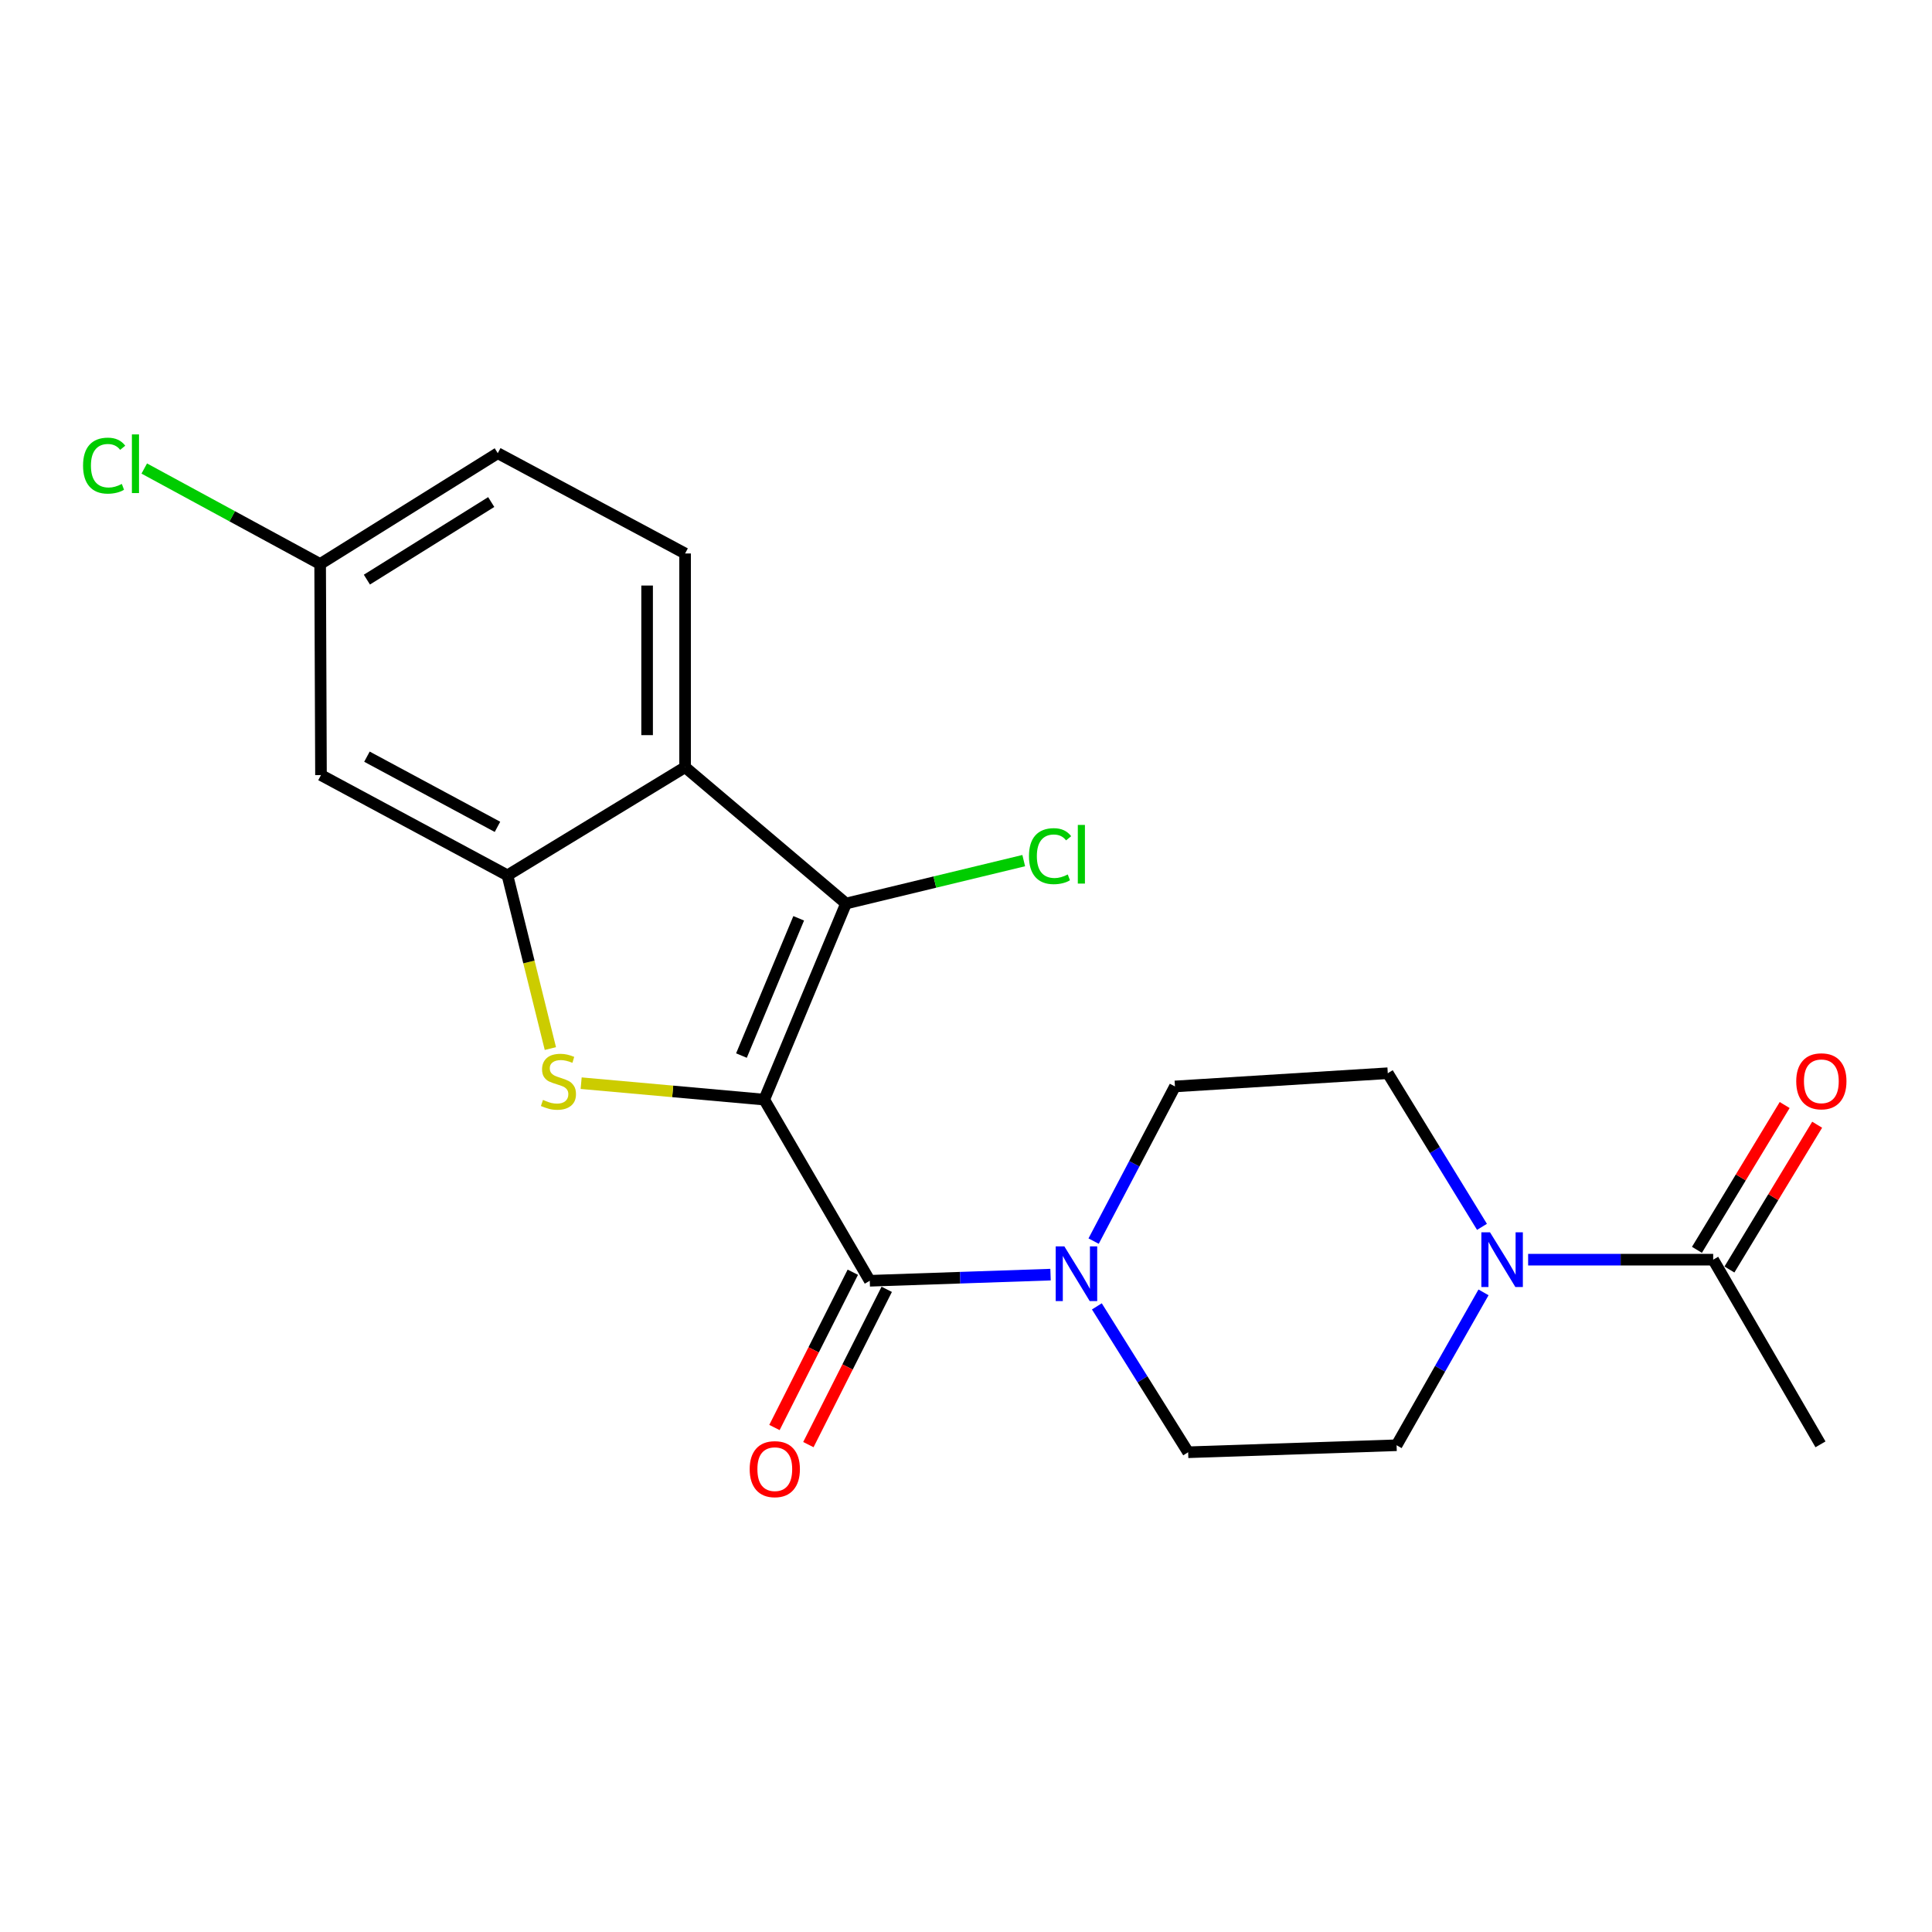 <?xml version='1.0' encoding='iso-8859-1'?>
<svg version='1.1' baseProfile='full'
              xmlns='http://www.w3.org/2000/svg'
                      xmlns:rdkit='http://www.rdkit.org/xml'
                      xmlns:xlink='http://www.w3.org/1999/xlink'
                  xml:space='preserve'
width='1000px' height='1000px' viewBox='0 0 1000 1000'>
<!-- END OF HEADER -->
<rect style='opacity:1.0;fill:#FFFFFF;stroke:none' width='1000' height='1000' x='0' y='0'> </rect>
<path class='bond-0' d='M 395.571,569.155 L 348.187,564.903' style='fill:none;fill-rule:evenodd;stroke:#000000;stroke-width:6px;stroke-linecap:butt;stroke-linejoin:miter;stroke-opacity:1' />
<path class='bond-0' d='M 348.187,564.903 L 300.803,560.651' style='fill:none;fill-rule:evenodd;stroke:#CCCC00;stroke-width:6px;stroke-linecap:butt;stroke-linejoin:miter;stroke-opacity:1' />
<path class='bond-1' d='M 395.571,569.155 L 437.902,467.659' style='fill:none;fill-rule:evenodd;stroke:#000000;stroke-width:6px;stroke-linecap:butt;stroke-linejoin:miter;stroke-opacity:1' />
<path class='bond-1' d='M 383.772,546.361 L 413.404,475.314' style='fill:none;fill-rule:evenodd;stroke:#000000;stroke-width:6px;stroke-linecap:butt;stroke-linejoin:miter;stroke-opacity:1' />
<path class='bond-2' d='M 395.571,569.155 L 450.191,662.928' style='fill:none;fill-rule:evenodd;stroke:#000000;stroke-width:6px;stroke-linecap:butt;stroke-linejoin:miter;stroke-opacity:1' />
<path class='bond-3' d='M 284.871,542.733 L 273.764,497.904' style='fill:none;fill-rule:evenodd;stroke:#CCCC00;stroke-width:6px;stroke-linecap:butt;stroke-linejoin:miter;stroke-opacity:1' />
<path class='bond-3' d='M 273.764,497.904 L 262.656,453.075' style='fill:none;fill-rule:evenodd;stroke:#000000;stroke-width:6px;stroke-linecap:butt;stroke-linejoin:miter;stroke-opacity:1' />
<path class='bond-4' d='M 437.902,467.659 L 354.605,397.1' style='fill:none;fill-rule:evenodd;stroke:#000000;stroke-width:6px;stroke-linecap:butt;stroke-linejoin:miter;stroke-opacity:1' />
<path class='bond-16' d='M 437.902,467.659 L 483.891,456.556' style='fill:none;fill-rule:evenodd;stroke:#000000;stroke-width:6px;stroke-linecap:butt;stroke-linejoin:miter;stroke-opacity:1' />
<path class='bond-16' d='M 483.891,456.556 L 529.88,445.454' style='fill:none;fill-rule:evenodd;stroke:#00CC00;stroke-width:6px;stroke-linecap:butt;stroke-linejoin:miter;stroke-opacity:1' />
<path class='bond-5' d='M 450.191,662.928 L 496.973,661.337' style='fill:none;fill-rule:evenodd;stroke:#000000;stroke-width:6px;stroke-linecap:butt;stroke-linejoin:miter;stroke-opacity:1' />
<path class='bond-5' d='M 496.973,661.337 L 543.755,659.746' style='fill:none;fill-rule:evenodd;stroke:#0000FF;stroke-width:6px;stroke-linecap:butt;stroke-linejoin:miter;stroke-opacity:1' />
<path class='bond-10' d='M 441.414,658.499 L 421.136,698.685' style='fill:none;fill-rule:evenodd;stroke:#000000;stroke-width:6px;stroke-linecap:butt;stroke-linejoin:miter;stroke-opacity:1' />
<path class='bond-10' d='M 421.136,698.685 L 400.857,738.872' style='fill:none;fill-rule:evenodd;stroke:#FF0000;stroke-width:6px;stroke-linecap:butt;stroke-linejoin:miter;stroke-opacity:1' />
<path class='bond-10' d='M 458.969,667.357 L 438.691,707.544' style='fill:none;fill-rule:evenodd;stroke:#000000;stroke-width:6px;stroke-linecap:butt;stroke-linejoin:miter;stroke-opacity:1' />
<path class='bond-10' d='M 438.691,707.544 L 418.413,747.73' style='fill:none;fill-rule:evenodd;stroke:#FF0000;stroke-width:6px;stroke-linecap:butt;stroke-linejoin:miter;stroke-opacity:1' />
<path class='bond-8' d='M 262.656,453.075 L 166.142,401.185' style='fill:none;fill-rule:evenodd;stroke:#000000;stroke-width:6px;stroke-linecap:butt;stroke-linejoin:miter;stroke-opacity:1' />
<path class='bond-8' d='M 257.491,427.973 L 189.93,391.65' style='fill:none;fill-rule:evenodd;stroke:#000000;stroke-width:6px;stroke-linecap:butt;stroke-linejoin:miter;stroke-opacity:1' />
<path class='bond-21' d='M 262.656,453.075 L 354.605,397.1' style='fill:none;fill-rule:evenodd;stroke:#000000;stroke-width:6px;stroke-linecap:butt;stroke-linejoin:miter;stroke-opacity:1' />
<path class='bond-9' d='M 354.605,397.1 L 354.605,286.482' style='fill:none;fill-rule:evenodd;stroke:#000000;stroke-width:6px;stroke-linecap:butt;stroke-linejoin:miter;stroke-opacity:1' />
<path class='bond-9' d='M 334.942,380.507 L 334.942,303.075' style='fill:none;fill-rule:evenodd;stroke:#000000;stroke-width:6px;stroke-linecap:butt;stroke-linejoin:miter;stroke-opacity:1' />
<path class='bond-11' d='M 567.736,676.175 L 591.359,713.931' style='fill:none;fill-rule:evenodd;stroke:#0000FF;stroke-width:6px;stroke-linecap:butt;stroke-linejoin:miter;stroke-opacity:1' />
<path class='bond-11' d='M 591.359,713.931 L 614.982,751.686' style='fill:none;fill-rule:evenodd;stroke:#000000;stroke-width:6px;stroke-linecap:butt;stroke-linejoin:miter;stroke-opacity:1' />
<path class='bond-12' d='M 566.058,642.392 L 587.106,602.365' style='fill:none;fill-rule:evenodd;stroke:#0000FF;stroke-width:6px;stroke-linecap:butt;stroke-linejoin:miter;stroke-opacity:1' />
<path class='bond-12' d='M 587.106,602.365 L 608.154,562.338' style='fill:none;fill-rule:evenodd;stroke:#000000;stroke-width:6px;stroke-linecap:butt;stroke-linejoin:miter;stroke-opacity:1' />
<path class='bond-6' d='M 767.071,635.014 L 742.692,595.257' style='fill:none;fill-rule:evenodd;stroke:#0000FF;stroke-width:6px;stroke-linecap:butt;stroke-linejoin:miter;stroke-opacity:1' />
<path class='bond-6' d='M 742.692,595.257 L 718.313,555.5' style='fill:none;fill-rule:evenodd;stroke:#000000;stroke-width:6px;stroke-linecap:butt;stroke-linejoin:miter;stroke-opacity:1' />
<path class='bond-7' d='M 790.961,652.004 L 838.851,652.004' style='fill:none;fill-rule:evenodd;stroke:#0000FF;stroke-width:6px;stroke-linecap:butt;stroke-linejoin:miter;stroke-opacity:1' />
<path class='bond-7' d='M 838.851,652.004 L 886.742,652.004' style='fill:none;fill-rule:evenodd;stroke:#000000;stroke-width:6px;stroke-linecap:butt;stroke-linejoin:miter;stroke-opacity:1' />
<path class='bond-22' d='M 767.867,668.926 L 745.368,708.493' style='fill:none;fill-rule:evenodd;stroke:#0000FF;stroke-width:6px;stroke-linecap:butt;stroke-linejoin:miter;stroke-opacity:1' />
<path class='bond-22' d='M 745.368,708.493 L 722.869,748.06' style='fill:none;fill-rule:evenodd;stroke:#000000;stroke-width:6px;stroke-linecap:butt;stroke-linejoin:miter;stroke-opacity:1' />
<path class='bond-15' d='M 895.151,657.098 L 917.854,619.625' style='fill:none;fill-rule:evenodd;stroke:#000000;stroke-width:6px;stroke-linecap:butt;stroke-linejoin:miter;stroke-opacity:1' />
<path class='bond-15' d='M 917.854,619.625 L 940.558,582.152' style='fill:none;fill-rule:evenodd;stroke:#FF0000;stroke-width:6px;stroke-linecap:butt;stroke-linejoin:miter;stroke-opacity:1' />
<path class='bond-15' d='M 878.333,646.909 L 901.037,609.436' style='fill:none;fill-rule:evenodd;stroke:#000000;stroke-width:6px;stroke-linecap:butt;stroke-linejoin:miter;stroke-opacity:1' />
<path class='bond-15' d='M 901.037,609.436 L 923.74,571.963' style='fill:none;fill-rule:evenodd;stroke:#FF0000;stroke-width:6px;stroke-linecap:butt;stroke-linejoin:miter;stroke-opacity:1' />
<path class='bond-20' d='M 886.742,652.004 L 942.28,747.59' style='fill:none;fill-rule:evenodd;stroke:#000000;stroke-width:6px;stroke-linecap:butt;stroke-linejoin:miter;stroke-opacity:1' />
<path class='bond-17' d='M 166.142,401.185 L 165.705,291.933' style='fill:none;fill-rule:evenodd;stroke:#000000;stroke-width:6px;stroke-linecap:butt;stroke-linejoin:miter;stroke-opacity:1' />
<path class='bond-18' d='M 354.605,286.482 L 257.642,234.57' style='fill:none;fill-rule:evenodd;stroke:#000000;stroke-width:6px;stroke-linecap:butt;stroke-linejoin:miter;stroke-opacity:1' />
<path class='bond-14' d='M 614.982,751.686 L 722.869,748.06' style='fill:none;fill-rule:evenodd;stroke:#000000;stroke-width:6px;stroke-linecap:butt;stroke-linejoin:miter;stroke-opacity:1' />
<path class='bond-13' d='M 608.154,562.338 L 718.313,555.5' style='fill:none;fill-rule:evenodd;stroke:#000000;stroke-width:6px;stroke-linecap:butt;stroke-linejoin:miter;stroke-opacity:1' />
<path class='bond-19' d='M 165.705,291.933 L 120.186,267.22' style='fill:none;fill-rule:evenodd;stroke:#000000;stroke-width:6px;stroke-linecap:butt;stroke-linejoin:miter;stroke-opacity:1' />
<path class='bond-19' d='M 120.186,267.22 L 74.667,242.508' style='fill:none;fill-rule:evenodd;stroke:#00CC00;stroke-width:6px;stroke-linecap:butt;stroke-linejoin:miter;stroke-opacity:1' />
<path class='bond-23' d='M 165.705,291.933 L 257.642,234.57' style='fill:none;fill-rule:evenodd;stroke:#000000;stroke-width:6px;stroke-linecap:butt;stroke-linejoin:miter;stroke-opacity:1' />
<path class='bond-23' d='M 189.904,300.011 L 254.26,259.857' style='fill:none;fill-rule:evenodd;stroke:#000000;stroke-width:6px;stroke-linecap:butt;stroke-linejoin:miter;stroke-opacity:1' />
<path  class='atom-1' d='M 281.049 569.316
Q 281.369 569.436, 282.689 569.996
Q 284.009 570.556, 285.449 570.916
Q 286.929 571.236, 288.369 571.236
Q 291.049 571.236, 292.609 569.956
Q 294.169 568.636, 294.169 566.356
Q 294.169 564.796, 293.369 563.836
Q 292.609 562.876, 291.409 562.356
Q 290.209 561.836, 288.209 561.236
Q 285.689 560.476, 284.169 559.756
Q 282.689 559.036, 281.609 557.516
Q 280.569 555.996, 280.569 553.436
Q 280.569 549.876, 282.969 547.676
Q 285.409 545.476, 290.209 545.476
Q 293.489 545.476, 297.209 547.036
L 296.289 550.116
Q 292.889 548.716, 290.329 548.716
Q 287.569 548.716, 286.049 549.876
Q 284.529 550.996, 284.569 552.956
Q 284.569 554.476, 285.329 555.396
Q 286.129 556.316, 287.249 556.836
Q 288.409 557.356, 290.329 557.956
Q 292.889 558.756, 294.409 559.556
Q 295.929 560.356, 297.009 561.996
Q 298.129 563.596, 298.129 566.356
Q 298.129 570.276, 295.489 572.396
Q 292.889 574.476, 288.529 574.476
Q 286.009 574.476, 284.089 573.916
Q 282.209 573.396, 279.969 572.476
L 281.049 569.316
' fill='#CCCC00'/>
<path  class='atom-6' d='M 550.911 645.13
L 560.191 660.13
Q 561.111 661.61, 562.591 664.29
Q 564.071 666.97, 564.151 667.13
L 564.151 645.13
L 567.911 645.13
L 567.911 673.45
L 564.031 673.45
L 554.071 657.05
Q 552.911 655.13, 551.671 652.93
Q 550.471 650.73, 550.111 650.05
L 550.111 673.45
L 546.431 673.45
L 546.431 645.13
L 550.911 645.13
' fill='#0000FF'/>
<path  class='atom-7' d='M 771.229 637.844
L 780.509 652.844
Q 781.429 654.324, 782.909 657.004
Q 784.389 659.684, 784.469 659.844
L 784.469 637.844
L 788.229 637.844
L 788.229 666.164
L 784.349 666.164
L 774.389 649.764
Q 773.229 647.844, 771.989 645.644
Q 770.789 643.444, 770.429 642.764
L 770.429 666.164
L 766.749 666.164
L 766.749 637.844
L 771.229 637.844
' fill='#0000FF'/>
<path  class='atom-11' d='M 388.033 760.429
Q 388.033 753.629, 391.393 749.829
Q 394.753 746.029, 401.033 746.029
Q 407.313 746.029, 410.673 749.829
Q 414.033 753.629, 414.033 760.429
Q 414.033 767.309, 410.633 771.229
Q 407.233 775.109, 401.033 775.109
Q 394.793 775.109, 391.393 771.229
Q 388.033 767.349, 388.033 760.429
M 401.033 771.909
Q 405.353 771.909, 407.673 769.029
Q 410.033 766.109, 410.033 760.429
Q 410.033 754.869, 407.673 752.069
Q 405.353 749.229, 401.033 749.229
Q 396.713 749.229, 394.353 752.029
Q 392.033 754.829, 392.033 760.429
Q 392.033 766.149, 394.353 769.029
Q 396.713 771.909, 401.033 771.909
' fill='#FF0000'/>
<path  class='atom-16' d='M 929.728 559.676
Q 929.728 552.876, 933.088 549.076
Q 936.448 545.276, 942.728 545.276
Q 949.008 545.276, 952.368 549.076
Q 955.728 552.876, 955.728 559.676
Q 955.728 566.556, 952.328 570.476
Q 948.928 574.356, 942.728 574.356
Q 936.488 574.356, 933.088 570.476
Q 929.728 566.596, 929.728 559.676
M 942.728 571.156
Q 947.048 571.156, 949.368 568.276
Q 951.728 565.356, 951.728 559.676
Q 951.728 554.116, 949.368 551.316
Q 947.048 548.476, 942.728 548.476
Q 938.408 548.476, 936.048 551.276
Q 933.728 554.076, 933.728 559.676
Q 933.728 565.396, 936.048 568.276
Q 938.408 571.156, 942.728 571.156
' fill='#FF0000'/>
<path  class='atom-17' d='M 532.596 443.142
Q 532.596 436.102, 535.876 432.422
Q 539.196 428.702, 545.476 428.702
Q 551.316 428.702, 554.436 432.822
L 551.796 434.982
Q 549.516 431.982, 545.476 431.982
Q 541.196 431.982, 538.916 434.862
Q 536.676 437.702, 536.676 443.142
Q 536.676 448.742, 538.996 451.622
Q 541.356 454.502, 545.916 454.502
Q 549.036 454.502, 552.676 452.622
L 553.796 455.622
Q 552.316 456.582, 550.076 457.142
Q 547.836 457.702, 545.356 457.702
Q 539.196 457.702, 535.876 453.942
Q 532.596 450.182, 532.596 443.142
' fill='#00CC00'/>
<path  class='atom-17' d='M 557.876 426.982
L 561.556 426.982
L 561.556 457.342
L 557.876 457.342
L 557.876 426.982
' fill='#00CC00'/>
<path  class='atom-20' d='M 42.988 241.012
Q 42.988 233.972, 46.268 230.292
Q 49.588 226.572, 55.868 226.572
Q 61.708 226.572, 64.828 230.692
L 62.188 232.852
Q 59.908 229.852, 55.868 229.852
Q 51.588 229.852, 49.308 232.732
Q 47.068 235.572, 47.068 241.012
Q 47.068 246.612, 49.388 249.492
Q 51.748 252.372, 56.308 252.372
Q 59.428 252.372, 63.068 250.492
L 64.188 253.492
Q 62.708 254.452, 60.468 255.012
Q 58.228 255.572, 55.748 255.572
Q 49.588 255.572, 46.268 251.812
Q 42.988 248.052, 42.988 241.012
' fill='#00CC00'/>
<path  class='atom-20' d='M 68.268 224.852
L 71.948 224.852
L 71.948 255.212
L 68.268 255.212
L 68.268 224.852
' fill='#00CC00'/>
</svg>
